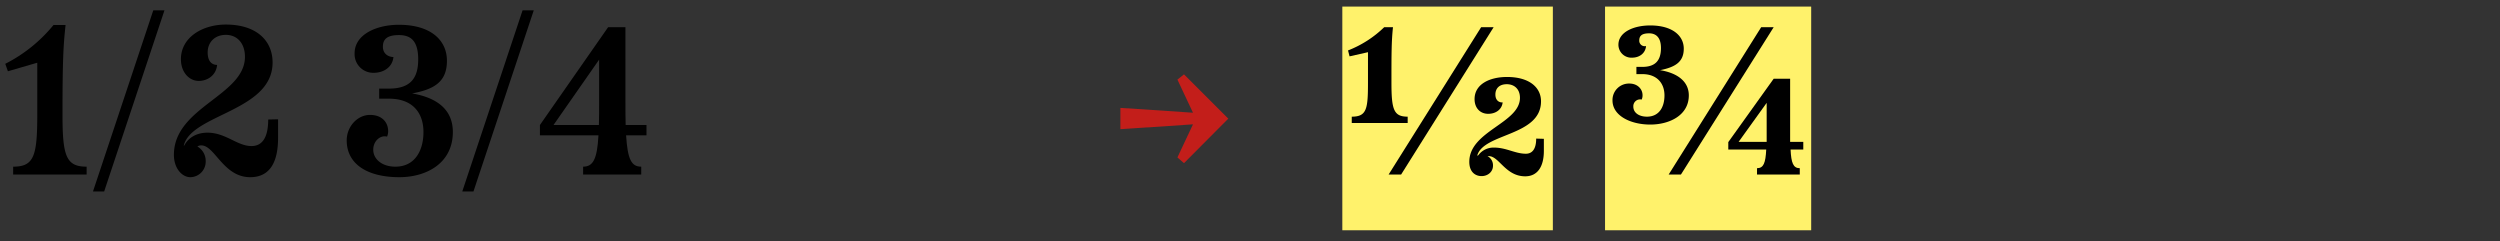 <svg xmlns="http://www.w3.org/2000/svg" width="1140" height="110" viewBox="0 0 1140 110"><rect x="0" y="0" width="1140" height="110" fill="#333333" stroke="none"/><path d="M6,79.6V76c9.5,0,11-4.8,11-23.8V28.6L3.6,32.5,2.4,29.1a68.2,68.2,0,0,0,22-17.7h5.5c-1,9.2-1.4,16-1.4,40.8,0,18.9,1.6,23.8,11,23.8v3.6Z"/><path d="M69.9,4.7H75L47.5,87.3H42.4Z"/><path d="M126.8,54.4v8.5c0,11-3.7,17.9-12.7,17.9-12.3,0-16.1-14.5-22.3-14.5a3.1,3.1,0,0,0-1.8.5,7.6,7.6,0,0,1,3.8,6.8,7.1,7.1,0,0,1-7,7.2c-3.7,0-7.5-3.9-7.5-10.2,0-21.8,32.4-27,32.4-44.7,0-6.2-3.6-10-8.7-10s-8.3,3.4-8.3,8,2.4,5.7,4.3,5.7c-.4,4.6-4.2,7.3-8.4,7.3s-8.1-3.8-8.1-9.9c0-9.9,9.7-15.8,20.5-15.8,13.9,0,21.3,7.3,21.3,17.3,0,22.3-37.1,23.5-40.5,37.9H84c1.8-3.5,5.5-5.9,10.6-5.9,8.4,0,13.5,6.1,20.1,6.1,4.7,0,7.6-3.6,7.6-12.1Z"/><path d="M206.5,60.2c0,14.2-12,20.6-24.4,20.6-14.5,0-24-5.9-24-16.8,0-6.3,4.9-11.6,10.6-11.6S177,56,177,59.8a6.2,6.2,0,0,1-.5,2.5c-3-.8-6.3,1.9-6.3,6S174,76,180.3,76c8.8,0,12.8-7.2,12.8-15.8S188.3,45,177.4,45h-4.5V40.4h4.5c9.8,0,13.3-4.8,13.3-13.3S187.3,16,181.9,16s-7.3,1.9-7.3,5.3,2.7,4.7,4.8,4.7c-.4,4.5-4.3,7.2-9,7.2a8.5,8.5,0,0,1-8.7-8.9c0-8.5,9.8-13,20.2-13,14.5,0,21.9,7,21.9,16.4s-5.5,13-15.9,14.9C199.6,44.6,206.5,50.2,206.5,60.2Z"/><path d="M238.3,4.7h5.1L215.9,87.3h-5.1Z"/><path d="M294.8,57v4.7h-9.3c.7,11,2.4,14.3,6.9,14.3v3.6H265.9V76c4.5,0,6.4-3.3,7-14.3H246.2V57l31.1-44.6h7.9V46c0,4.2,0,7.9.1,11Zm-42.4,0h20.7c.1-3.1.1-6.8.1-11V27.2Z"/><rect x="612.1" y="3" width="96" height="102" fill="#fff26b"/><rect x="731.9" y="3" width="94" height="102" fill="#fff26b"/><path d="M616.4,56.1V53.2c6.9,0,7.4-3.6,7.4-15.7V23.8l-8.4,1.9-.7-2.7a49.4,49.4,0,0,0,16.5-10.6h4c-.7,6.4-.7,12.6-.7,25.1s1,15.7,7.4,15.7v2.9Z"/><path d="M675.4,12.4h5.7L638.9,79.6h-5.7Z"/><path d="M704,63.3v5.5c0,7.2-2.9,11.6-8.5,11.6-9,0-11.9-9.2-16.6-9.2h-.6a4.7,4.7,0,0,1,2.5,4.4c0,2.7-2.3,4.7-5.2,4.7s-5.6-1.9-5.6-6.5c0-14.1,23.1-17.6,23.1-29.2,0-4-2.6-6.2-6-6.2s-5.2,1.9-5.2,4.7,1.8,3.7,3.3,3.6c-.3,3.1-3,5.2-6.6,5.2s-6.2-2.6-6.2-6.7c0-6.9,7-10.1,14.8-10.1,10.2,0,15.5,4.8,15.5,11.1,0,16-26.3,14.4-29.1,24.8l.5-.2a8.6,8.6,0,0,1,7.2-3.5c5.6,0,9.6,2.8,14.5,2.8,2.8,0,4.7-2,4.7-6.9Z"/><path d="M770.1,43.5c0,9-8.7,13.3-17.6,13.3s-17.2-4-17.2-11a7.5,7.5,0,0,1,7.7-7.7c3.7,0,6,2.5,6,5.3a4.5,4.5,0,0,1-.4,2,3.1,3.1,0,0,0-3.8,3.2c0,2.9,2.7,4.6,6.2,4.6,5.5,0,8-4.3,8-9.7s-3.3-9.7-10.1-9.7h-2.7V30.5h2.7c5.5,0,8.5-2.5,8.5-8.6,0-4.5-2-6.7-5.4-6.7s-4.5,1.2-4.5,3.3a2.5,2.5,0,0,0,3.1,2.5c-.3,3.3-3,5.3-6.4,5.3a5.9,5.9,0,0,1-6.2-5.9c0-5.8,7-8.8,14.5-8.8,10,0,15.3,4.6,15.3,10.6S764,30.6,757,32C765,33.3,770.1,37.2,770.1,43.5Z"/><path d="M803.1,12.4h5.7L766.5,79.6h-5.6Z"/><path d="M822.3,64.7v3.5h-5.8c.3,6.1,1.2,8.5,4.2,8.5v2.9H801.2V76.7c3,0,3.9-2.4,4.2-8.5H788.1V64.8l20.7-28.9h7.5V64.7Zm-29.5,0h12.8V46.9Z"/><path d="M539.9,33.9l20.2,20.2L539.9,74.4l-3-2.6L544,56.7l-33.1,2.2V49.2L544,51.4l-7.1-15.1Z" fill="#c31e1a"/></svg>